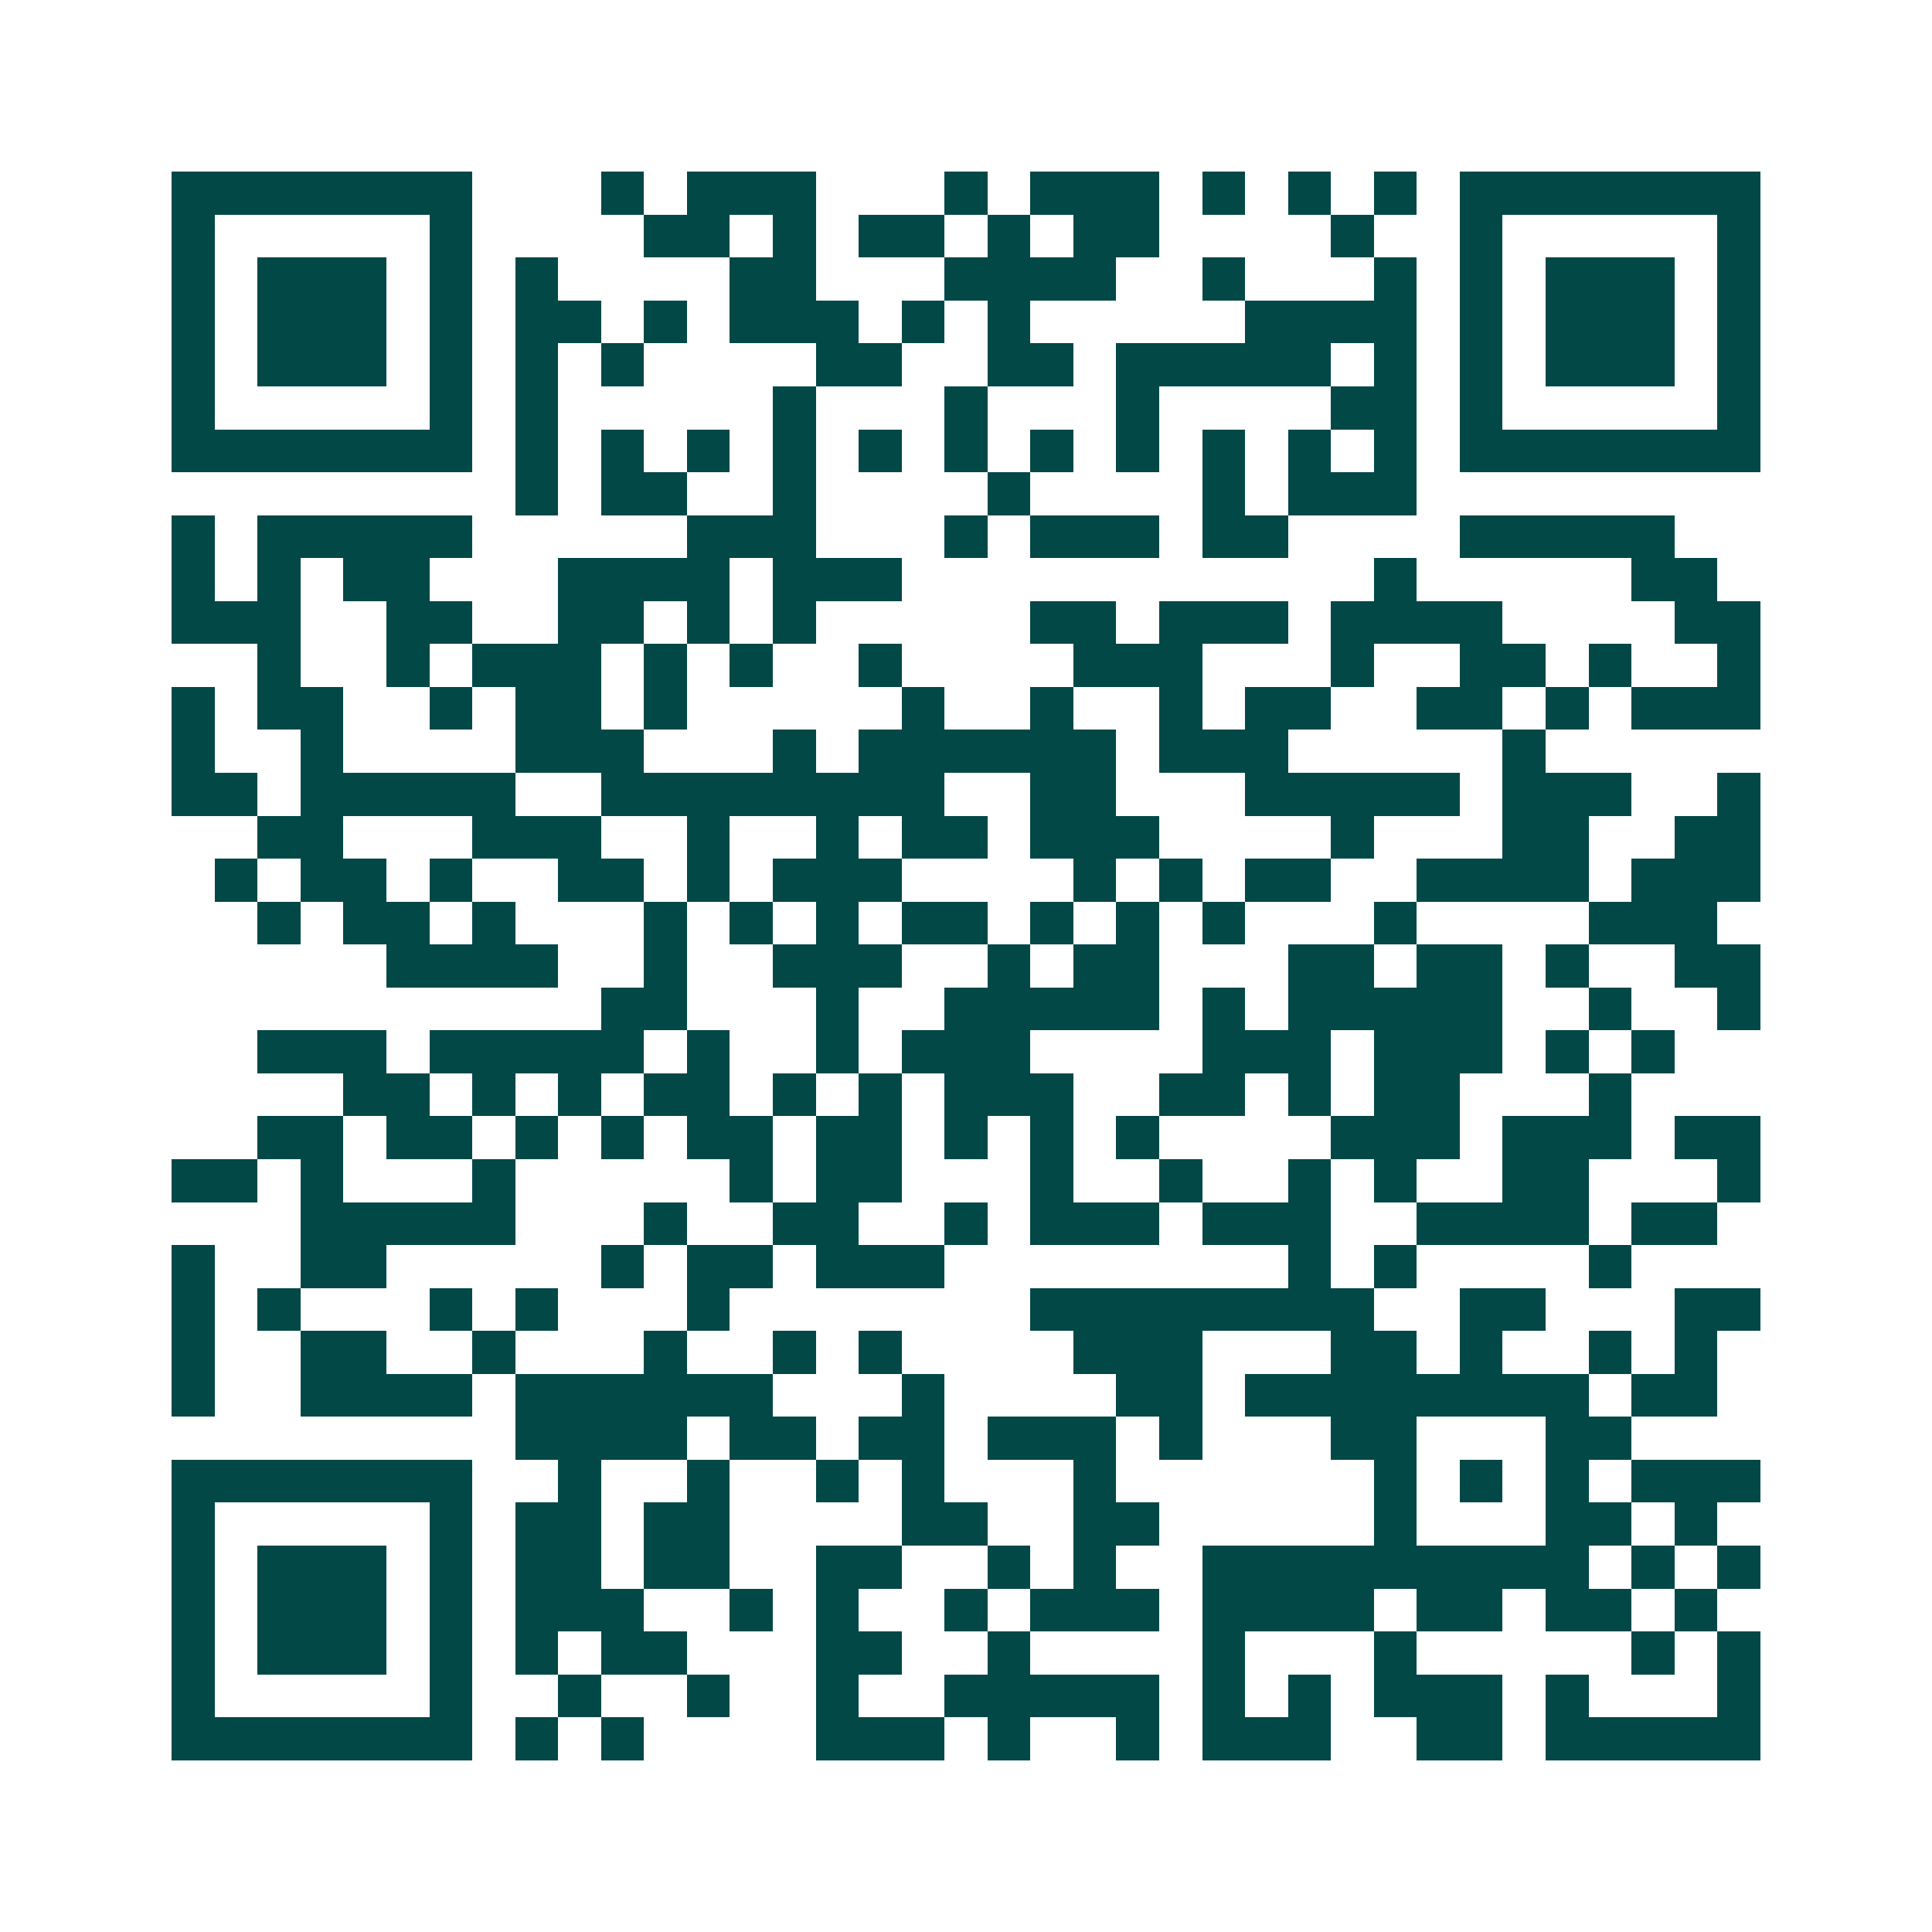 <svg xmlns="http://www.w3.org/2000/svg" width="200" height="200" viewBox="0 0 45 45" shape-rendering="crispEdges"><path fill="#ffffff" d="M0 0h45v45H0z"/><path stroke="#014847" d="M4 4.5h7m3 0h1m1 0h3m3 0h1m1 0h3m1 0h1m1 0h1m1 0h1m1 0h7M4 5.5h1m5 0h1m4 0h2m1 0h1m1 0h2m1 0h1m1 0h2m4 0h1m2 0h1m5 0h1M4 6.5h1m1 0h3m1 0h1m1 0h1m4 0h2m3 0h4m2 0h1m3 0h1m1 0h1m1 0h3m1 0h1M4 7.5h1m1 0h3m1 0h1m1 0h2m1 0h1m1 0h3m1 0h1m1 0h1m5 0h4m1 0h1m1 0h3m1 0h1M4 8.5h1m1 0h3m1 0h1m1 0h1m1 0h1m4 0h2m2 0h2m1 0h5m1 0h1m1 0h1m1 0h3m1 0h1M4 9.5h1m5 0h1m1 0h1m5 0h1m3 0h1m3 0h1m4 0h2m1 0h1m5 0h1M4 10.5h7m1 0h1m1 0h1m1 0h1m1 0h1m1 0h1m1 0h1m1 0h1m1 0h1m1 0h1m1 0h1m1 0h1m1 0h7M12 11.5h1m1 0h2m2 0h1m4 0h1m4 0h1m1 0h3M4 12.5h1m1 0h5m5 0h3m3 0h1m1 0h3m1 0h2m4 0h5M4 13.5h1m1 0h1m1 0h2m3 0h4m1 0h3m11 0h1m5 0h2M4 14.5h3m2 0h2m2 0h2m1 0h1m1 0h1m5 0h2m1 0h3m1 0h4m4 0h2M6 15.5h1m2 0h1m1 0h3m1 0h1m1 0h1m2 0h1m4 0h3m3 0h1m2 0h2m1 0h1m2 0h1M4 16.5h1m1 0h2m2 0h1m1 0h2m1 0h1m5 0h1m2 0h1m2 0h1m1 0h2m2 0h2m1 0h1m1 0h3M4 17.5h1m2 0h1m4 0h3m3 0h1m1 0h6m1 0h3m5 0h1M4 18.5h2m1 0h5m2 0h8m2 0h2m3 0h5m1 0h3m2 0h1M6 19.5h2m3 0h3m2 0h1m2 0h1m1 0h2m1 0h3m4 0h1m3 0h2m2 0h2M5 20.5h1m1 0h2m1 0h1m2 0h2m1 0h1m1 0h3m4 0h1m1 0h1m1 0h2m2 0h4m1 0h3M6 21.5h1m1 0h2m1 0h1m3 0h1m1 0h1m1 0h1m1 0h2m1 0h1m1 0h1m1 0h1m3 0h1m4 0h3M9 22.5h4m2 0h1m2 0h3m2 0h1m1 0h2m3 0h2m1 0h2m1 0h1m2 0h2M14 23.5h2m3 0h1m2 0h5m1 0h1m1 0h5m2 0h1m2 0h1M6 24.5h3m1 0h5m1 0h1m2 0h1m1 0h3m4 0h3m1 0h3m1 0h1m1 0h1M8 25.5h2m1 0h1m1 0h1m1 0h2m1 0h1m1 0h1m1 0h3m2 0h2m1 0h1m1 0h2m3 0h1M6 26.5h2m1 0h2m1 0h1m1 0h1m1 0h2m1 0h2m1 0h1m1 0h1m1 0h1m4 0h3m1 0h3m1 0h2M4 27.5h2m1 0h1m3 0h1m5 0h1m1 0h2m3 0h1m2 0h1m2 0h1m1 0h1m2 0h2m3 0h1M7 28.5h5m3 0h1m2 0h2m2 0h1m1 0h3m1 0h3m2 0h4m1 0h2M4 29.5h1m2 0h2m5 0h1m1 0h2m1 0h3m8 0h1m1 0h1m4 0h1M4 30.5h1m1 0h1m3 0h1m1 0h1m3 0h1m7 0h8m2 0h2m3 0h2M4 31.5h1m2 0h2m2 0h1m3 0h1m2 0h1m1 0h1m4 0h3m3 0h2m1 0h1m2 0h1m1 0h1M4 32.5h1m2 0h4m1 0h6m3 0h1m4 0h2m1 0h8m1 0h2M12 33.5h4m1 0h2m1 0h2m1 0h3m1 0h1m3 0h2m3 0h2M4 34.5h7m2 0h1m2 0h1m2 0h1m1 0h1m3 0h1m6 0h1m1 0h1m1 0h1m1 0h3M4 35.5h1m5 0h1m1 0h2m1 0h2m4 0h2m2 0h2m5 0h1m3 0h2m1 0h1M4 36.5h1m1 0h3m1 0h1m1 0h2m1 0h2m2 0h2m2 0h1m1 0h1m2 0h9m1 0h1m1 0h1M4 37.5h1m1 0h3m1 0h1m1 0h3m2 0h1m1 0h1m2 0h1m1 0h3m1 0h4m1 0h2m1 0h2m1 0h1M4 38.5h1m1 0h3m1 0h1m1 0h1m1 0h2m3 0h2m2 0h1m4 0h1m3 0h1m5 0h1m1 0h1M4 39.5h1m5 0h1m2 0h1m2 0h1m2 0h1m2 0h5m1 0h1m1 0h1m1 0h3m1 0h1m3 0h1M4 40.5h7m1 0h1m1 0h1m4 0h3m1 0h1m2 0h1m1 0h3m2 0h2m1 0h5"/></svg>
